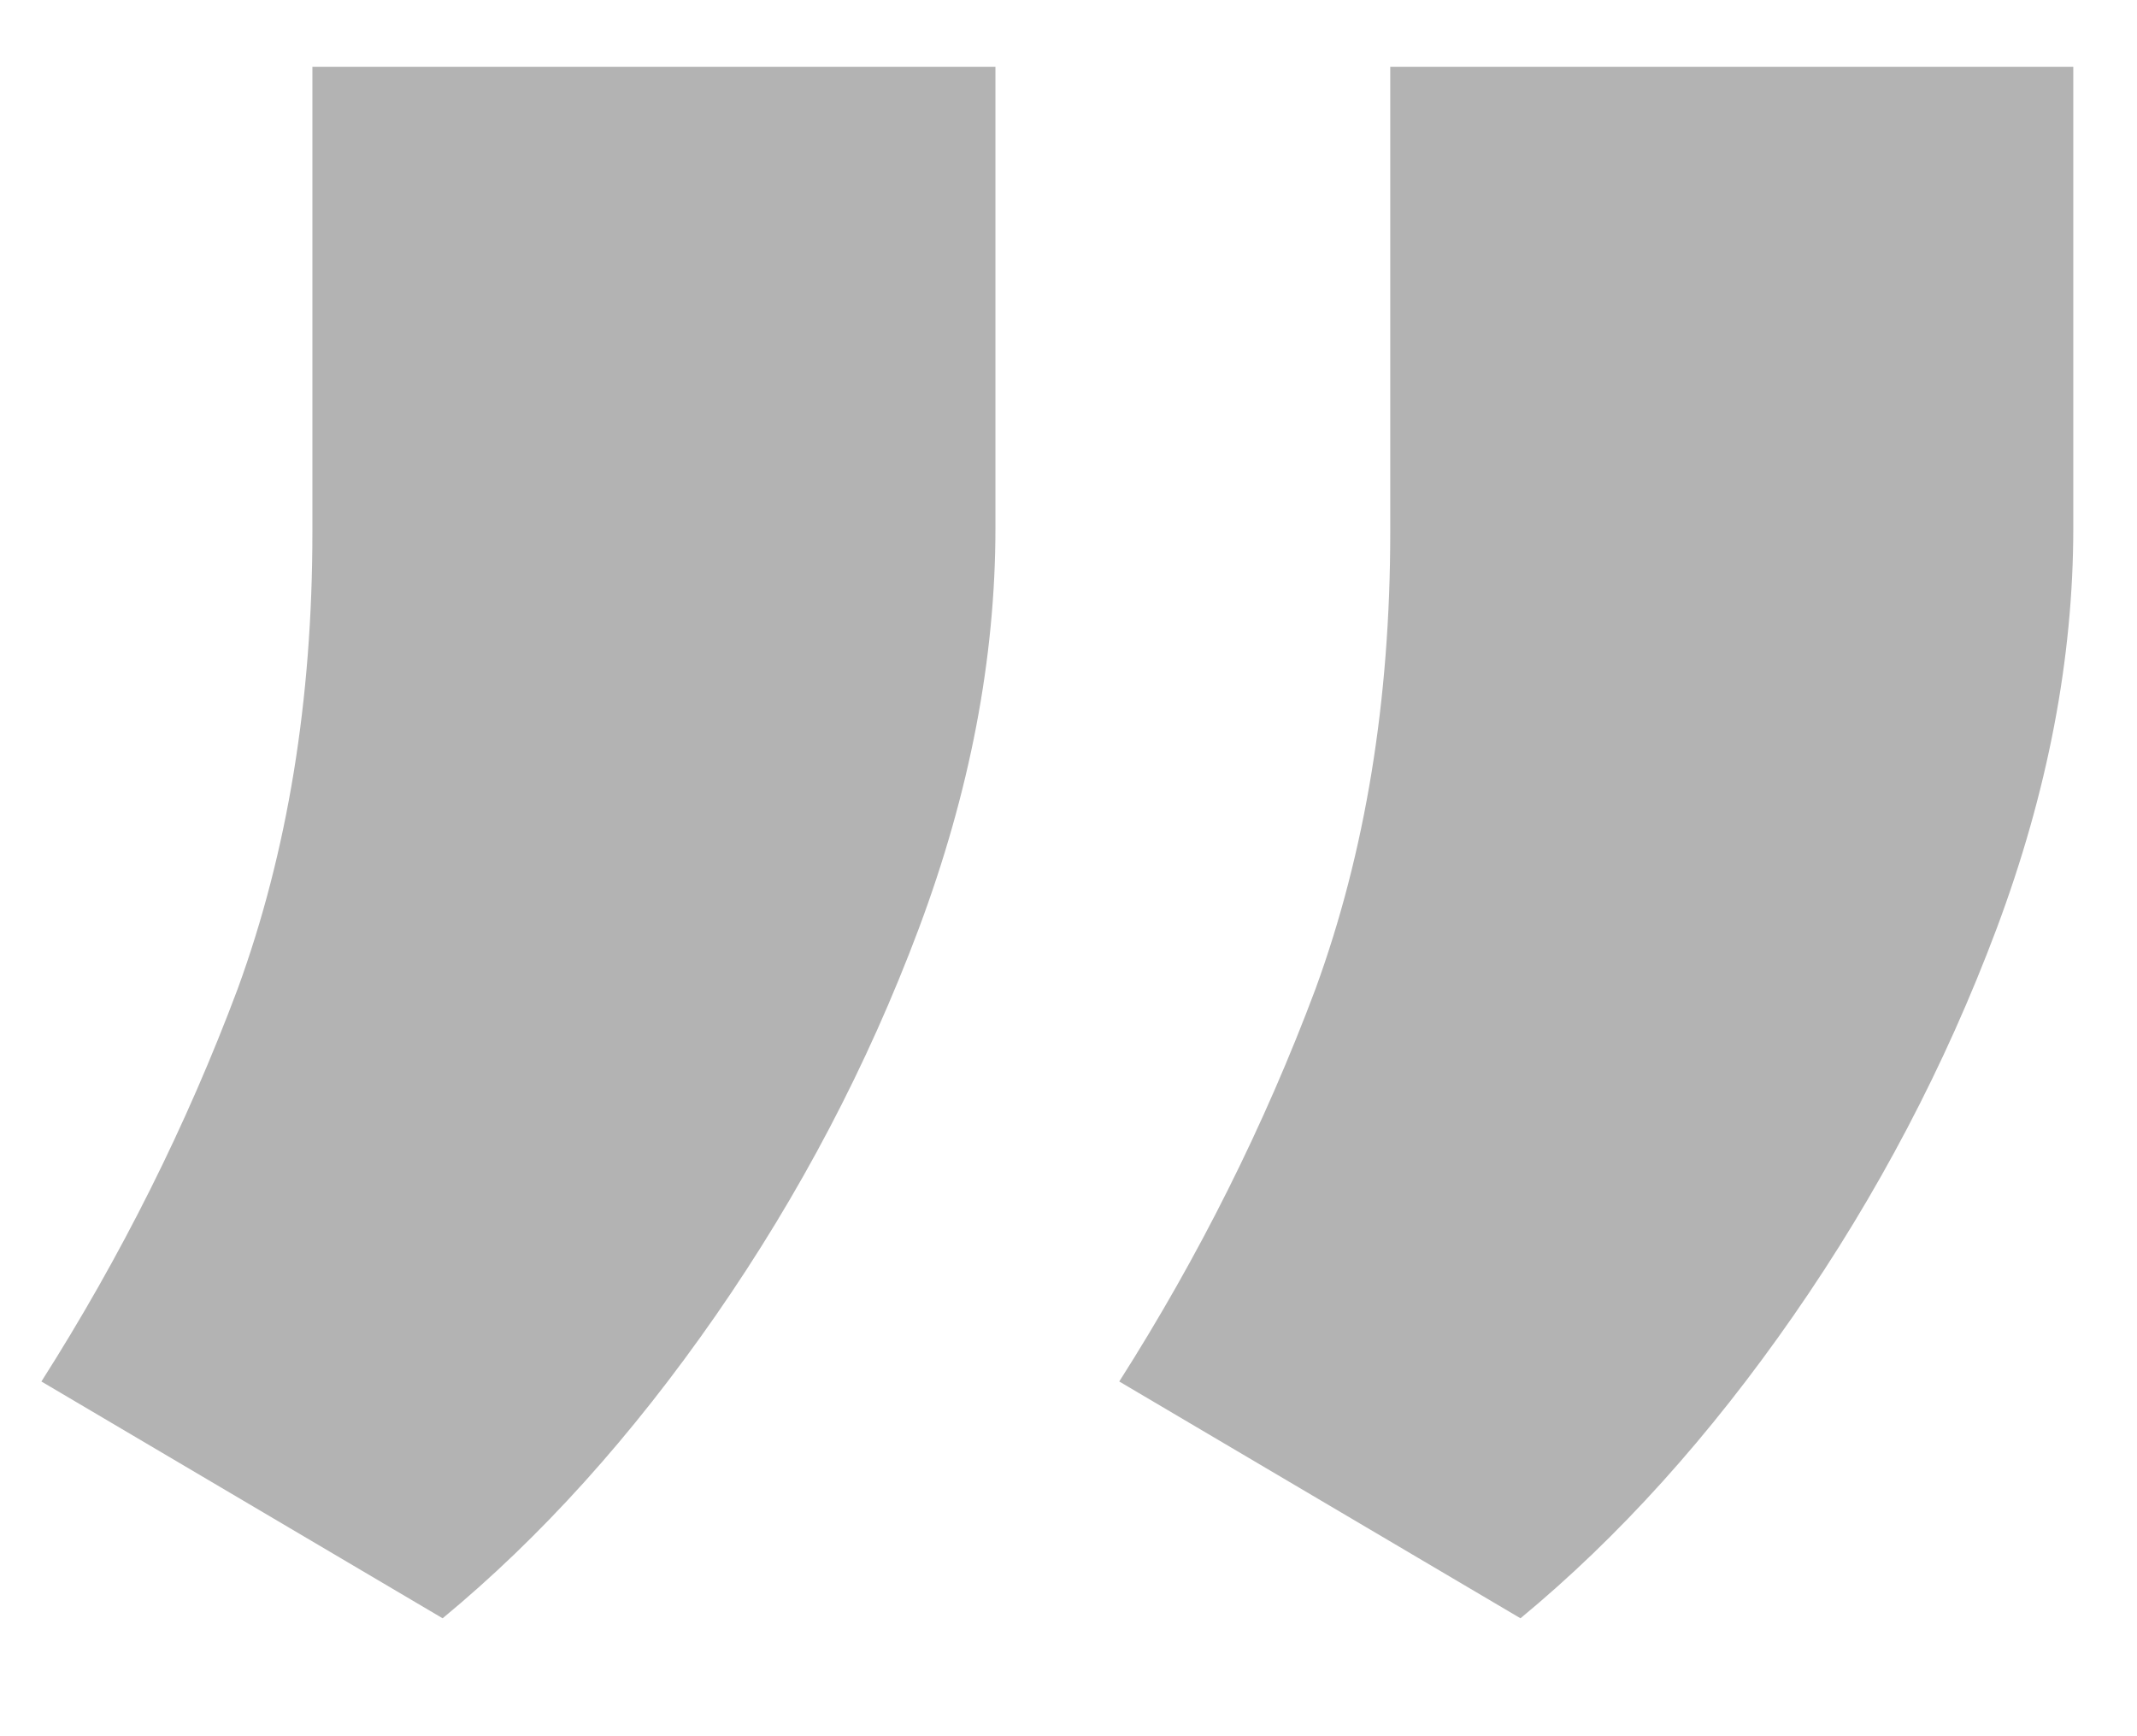 <svg width="16" height="13" viewBox="0 0 16 13" fill="none" xmlns="http://www.w3.org/2000/svg">
<path d="M15.523 0.5V3.952C15.523 4.932 15.331 5.933 14.948 6.956C14.564 7.979 14.058 8.943 13.43 9.848C12.801 10.754 12.119 11.51 11.384 12.117L8.38 10.344C8.977 9.406 9.467 8.426 9.85 7.403C10.223 6.381 10.409 5.241 10.409 3.984V0.5L15.523 0.5ZM7.453 0.5V3.952C7.453 4.932 7.261 5.933 6.878 6.956C6.494 7.979 5.988 8.943 5.36 9.848C4.731 10.754 4.049 11.51 3.314 12.117L0.31 10.344C0.907 9.406 1.397 8.426 1.78 7.403C2.153 6.381 2.339 5.241 2.339 3.984V0.5L7.453 0.5Z" fill="black" fill-opacity="0.3"/>
</svg>
